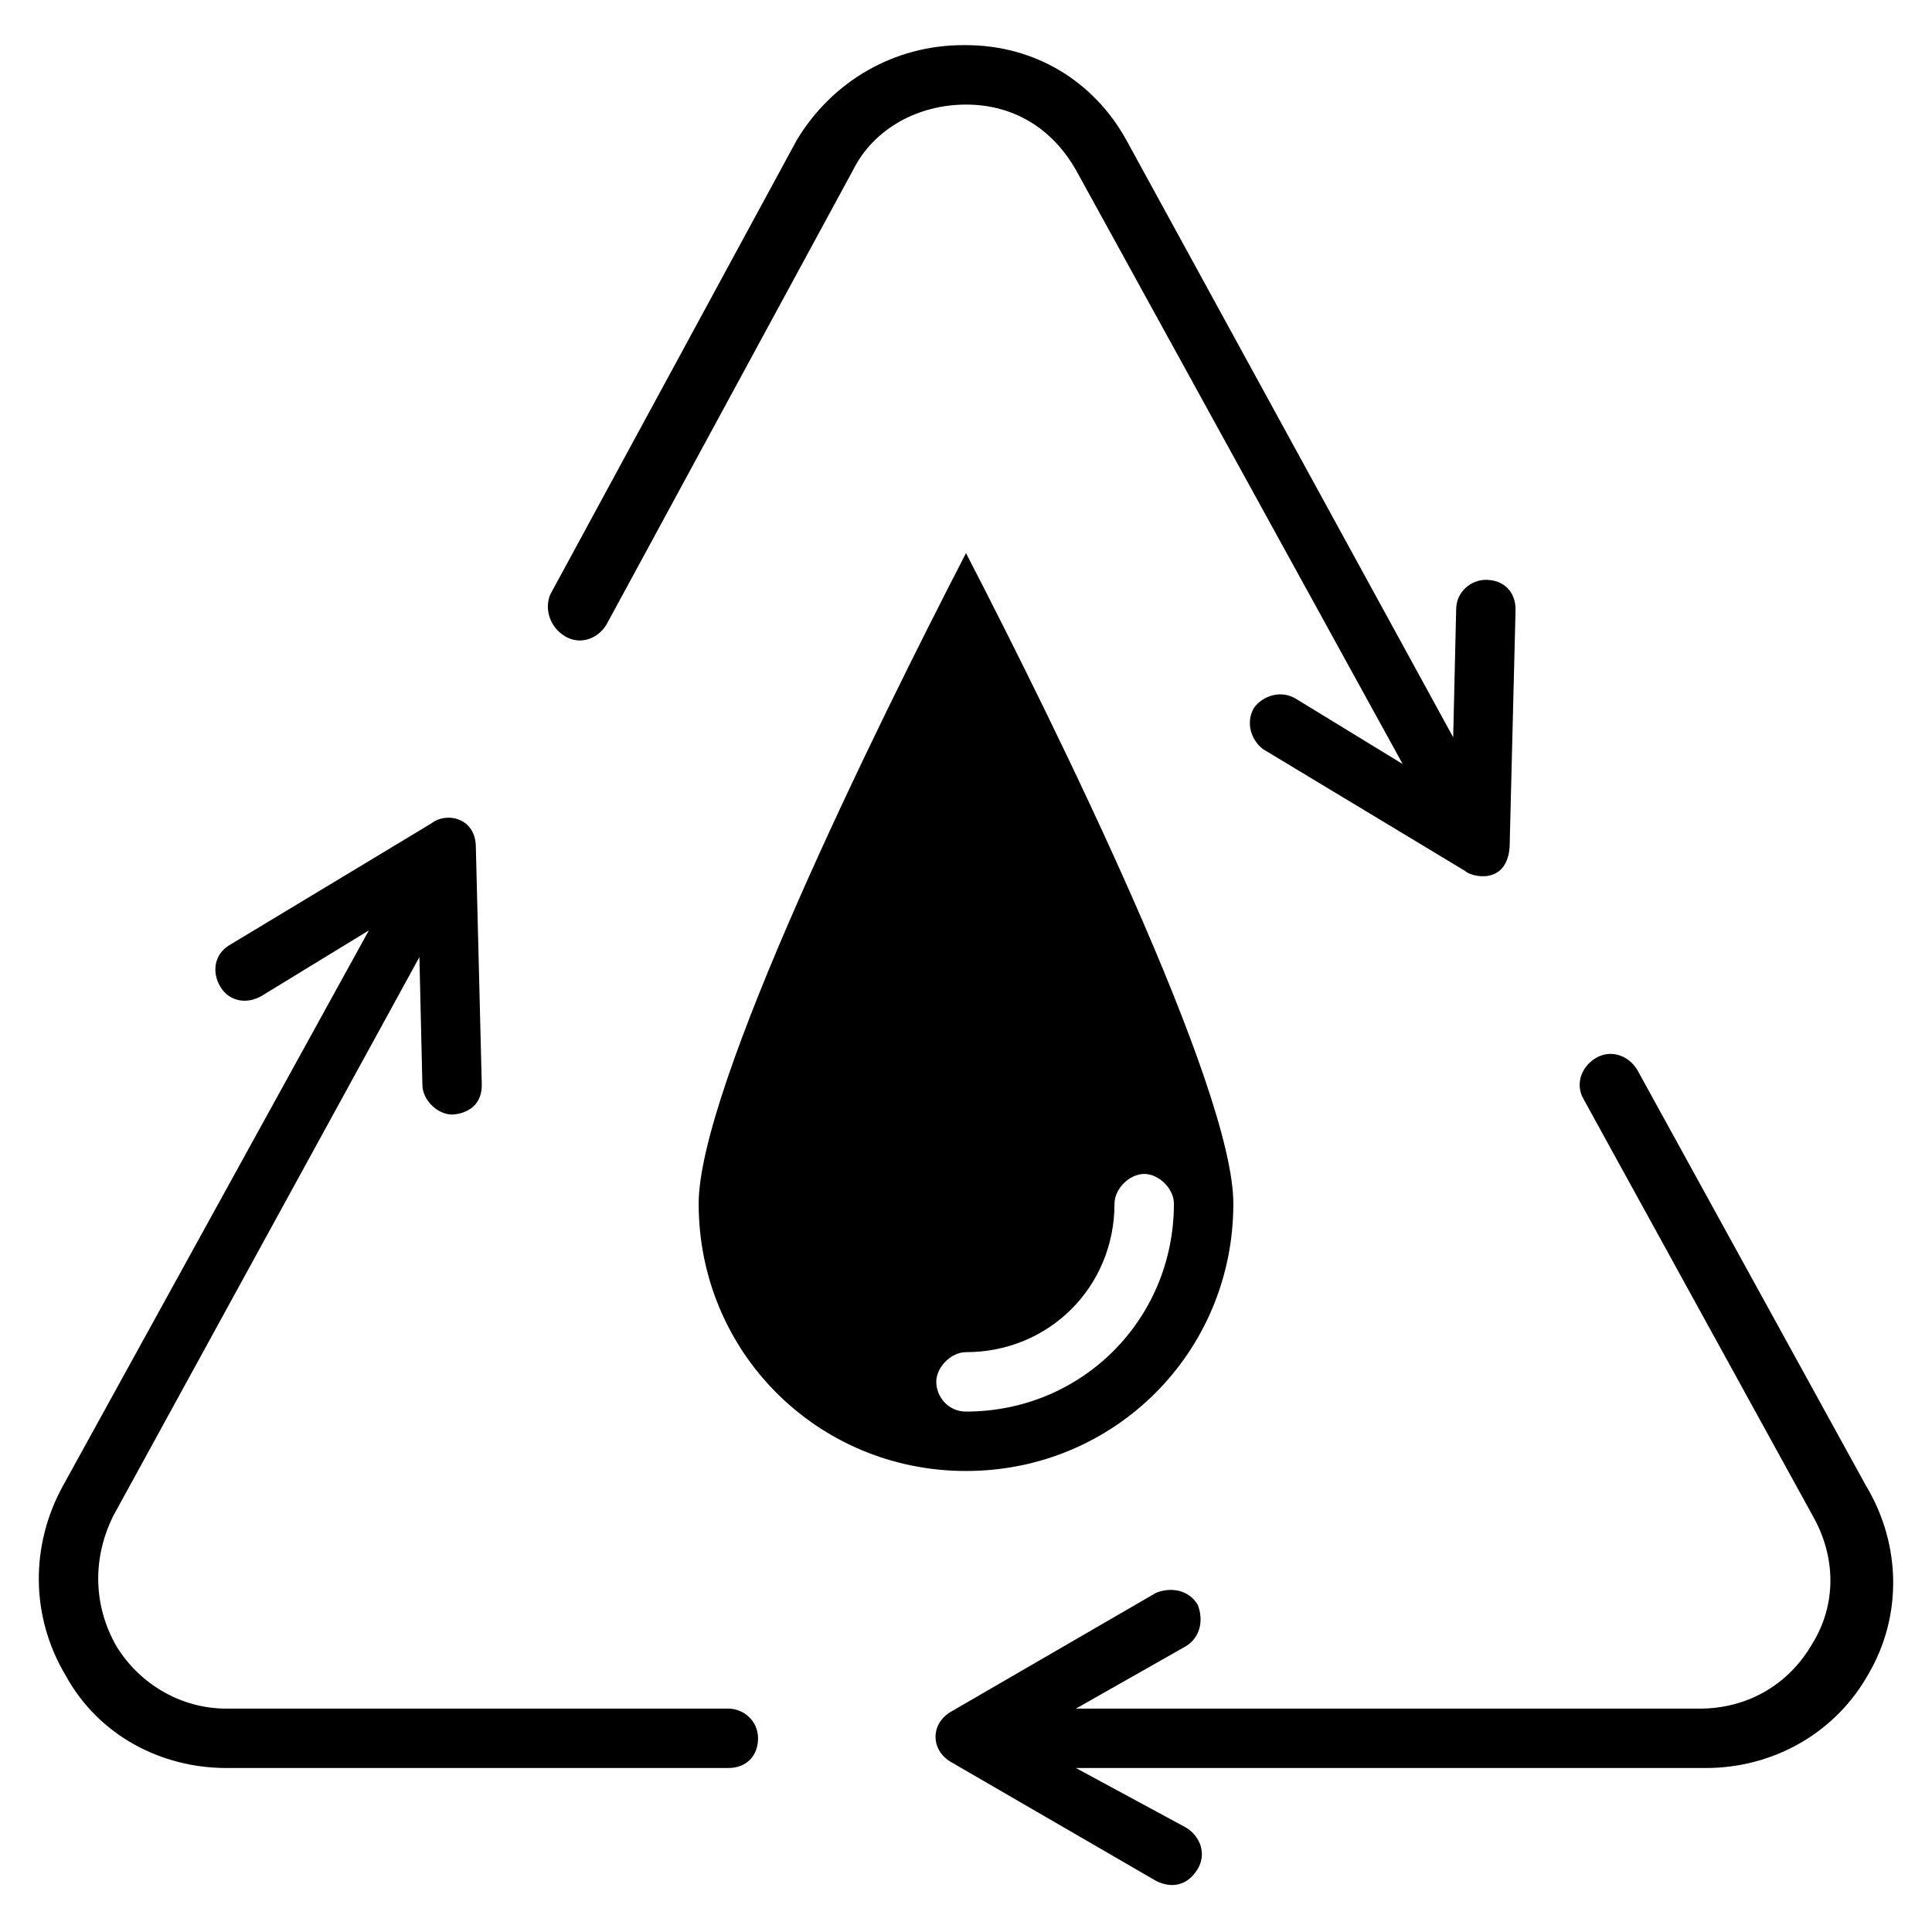 <?xml version="1.0" encoding="UTF-8"?>
<!-- Uploaded to: SVG Repo, www.svgrepo.com, Generator: SVG Repo Mixer Tools -->
<svg fill="#000000" width="800px" height="800px" version="1.1" viewBox="144 144 512 512" xmlns="http://www.w3.org/2000/svg">
 <g>
  <path d="m470.85 462.98c0-30.699-46.445-125.16-70.848-172.4-24.402 47.23-70.848 141.7-70.848 172.4 0 39.359 31.488 70.848 70.848 70.848s70.848-31.488 70.848-70.848zm-78.723 47.23c0-3.938 3.938-7.871 7.871-7.871 22.043 0 39.359-17.32 39.359-39.359 0-3.938 3.938-7.871 7.871-7.871 3.938 0 7.871 3.938 7.871 7.871 0 30.699-24.402 55.105-55.105 55.105-4.719-0.004-7.867-3.938-7.867-7.875z"/>
  <path d="m337.02 596.8h-133.04c-11.809 0-22.828-6.297-29.125-16.531-6.297-11.02-6.297-23.617-0.789-34.637l81.082-147.99 0.789 33.852c0 3.938 3.938 7.871 7.871 7.871 0 0 7.871 0 7.871-7.871l-1.574-62.977c0-7.871-7.871-9.445-11.809-6.297l-53.531 32.273c-3.938 2.363-4.723 7.086-2.363 11.02 2.363 3.938 7.086 4.723 11.02 2.363l28.34-17.32-81.078 147.2c-8.66 15.742-8.66 34.637 0.789 50.383 8.66 15.742 25.191 24.402 42.508 24.402h133.04c4.723 0 7.871-3.148 7.871-7.871s-3.938-7.871-7.871-7.871z"/>
  <path d="m293.73 312.62c3.938 2.363 8.66 0.789 11.02-3.148l65.336-120.44c5.512-11.02 17.32-17.316 29.918-17.316 12.594 0 22.828 6.297 29.125 17.32l86.594 157.44-28.34-17.324c-3.938-2.363-8.66-0.789-11.02 2.363-2.363 3.938-0.789 8.66 2.363 11.02l53.531 32.273c1.574 1.574 11.02 3.938 11.809-6.297l1.574-62.977c0-4.723-3.148-7.871-7.871-7.871-3.938 0-7.871 3.148-7.871 7.871l-0.789 33.852-86.594-158.23c-8.664-15.742-24.406-25.191-42.512-25.191h-0.789c-18.105 0-34.637 9.445-44.082 25.191l-65.336 120.44c-1.578 3.938-0.004 8.66 3.934 11.02z"/>
  <path d="m638.52 537.76-60.613-110.21c-2.363-3.938-7.086-5.512-11.02-3.148-3.938 2.363-5.512 7.086-3.148 11.02l60.613 110.21c6.297 11.02 6.297 23.617 0 33.852-6.297 11.02-17.32 17.32-29.914 17.32h-165.31l29.125-16.531c3.938-2.363 4.723-7.086 3.148-11.02-2.363-3.938-7.086-4.723-11.02-3.148l-54.316 31.488c-5.512 3.148-5.512 10.234 0 13.383l54.316 31.488c1.574 0.789 7.086 3.148 11.02-3.148 2.363-3.938 0.789-8.66-3.148-11.02l-29.125-15.75h166.89c18.105 0 34.637-9.445 43.297-25.191 8.66-14.957 8.66-33.848-0.789-49.594z"/>
 </g>
</svg>